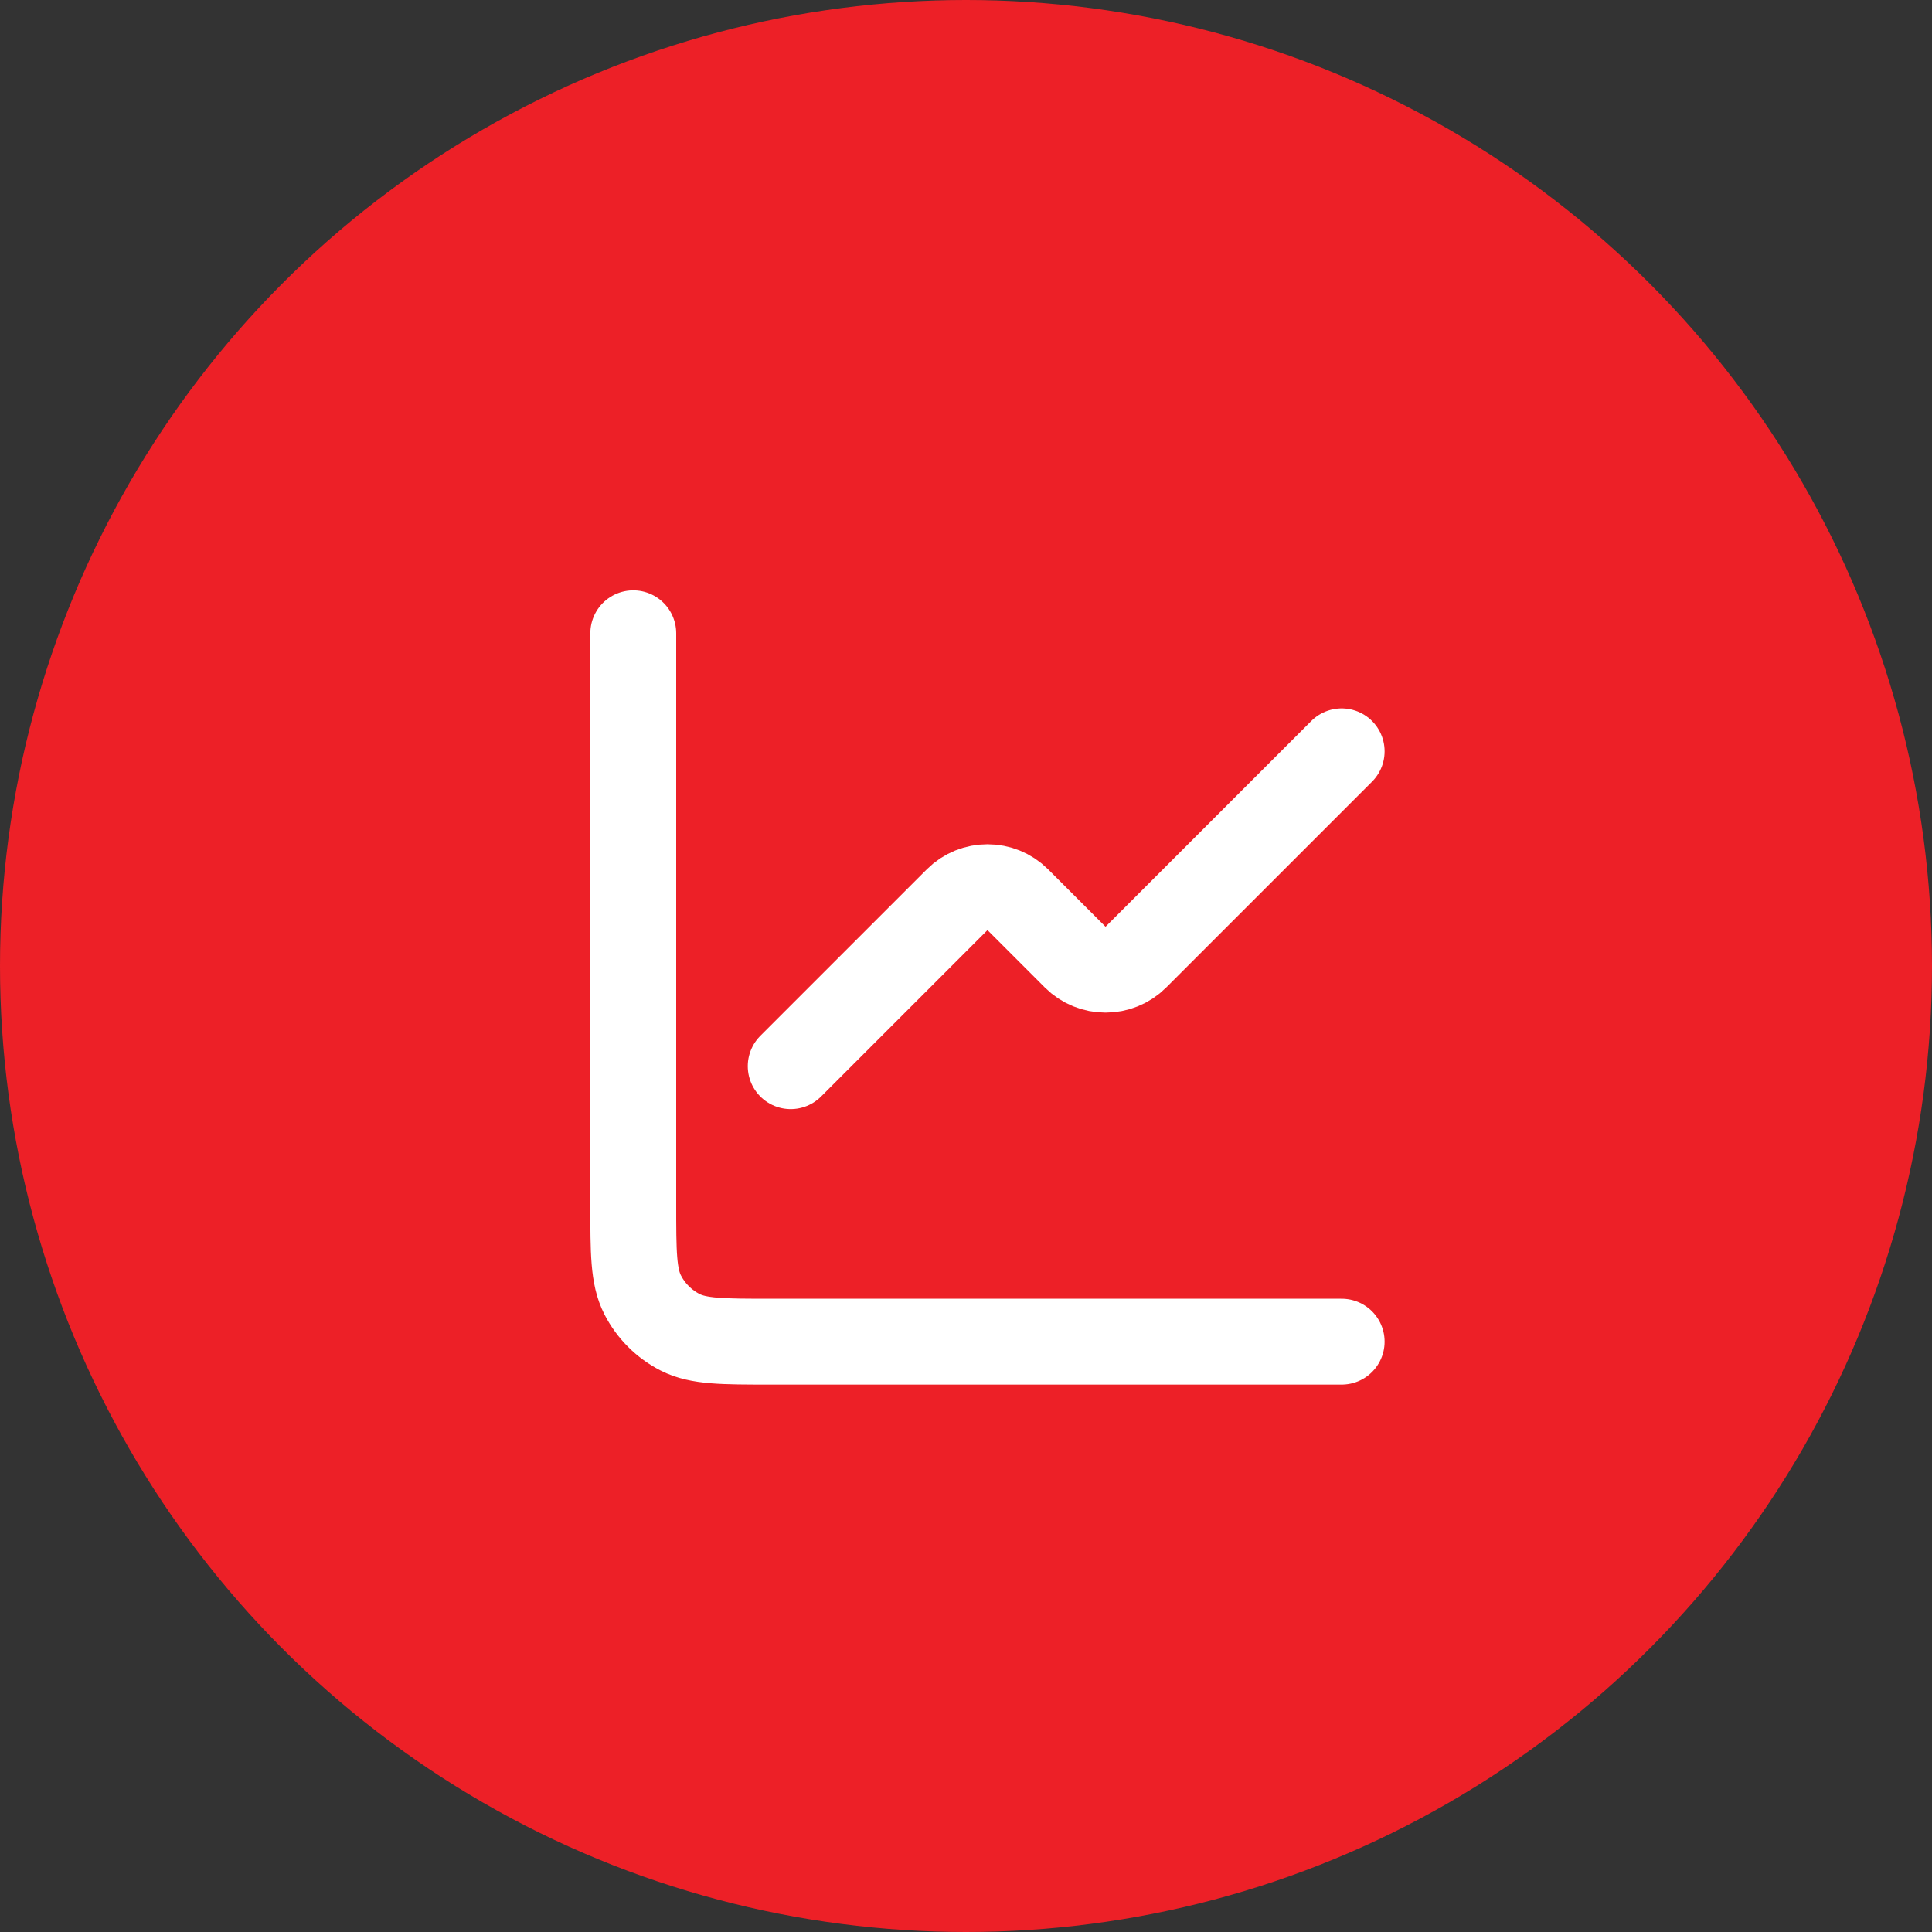 <svg width="45" height="45" viewBox="0 0 45 45" fill="none" xmlns="http://www.w3.org/2000/svg">
<rect x="0" y="0" width="45" height="45" fill="#333333" stroke="none"/>
<circle cx="22.5" cy="22.5" r="22.5" fill="#ED2027"/>
<path d="M31.25 17.5L26.457 22.293C26.067 22.683 25.433 22.683 25.043 22.293L23.707 20.957C23.317 20.567 22.683 20.567 22.293 20.957L18.417 24.833" stroke="white" stroke-width="2" stroke-linecap="round" stroke-linejoin="round"/>
<path d="M14.75 14.75V28.05C14.75 29.17 14.75 29.73 14.968 30.158C15.16 30.534 15.466 30.84 15.842 31.032C16.27 31.25 16.83 31.25 17.95 31.25H31.25" stroke="white" stroke-width="2" stroke-linecap="round"/>
</svg>

